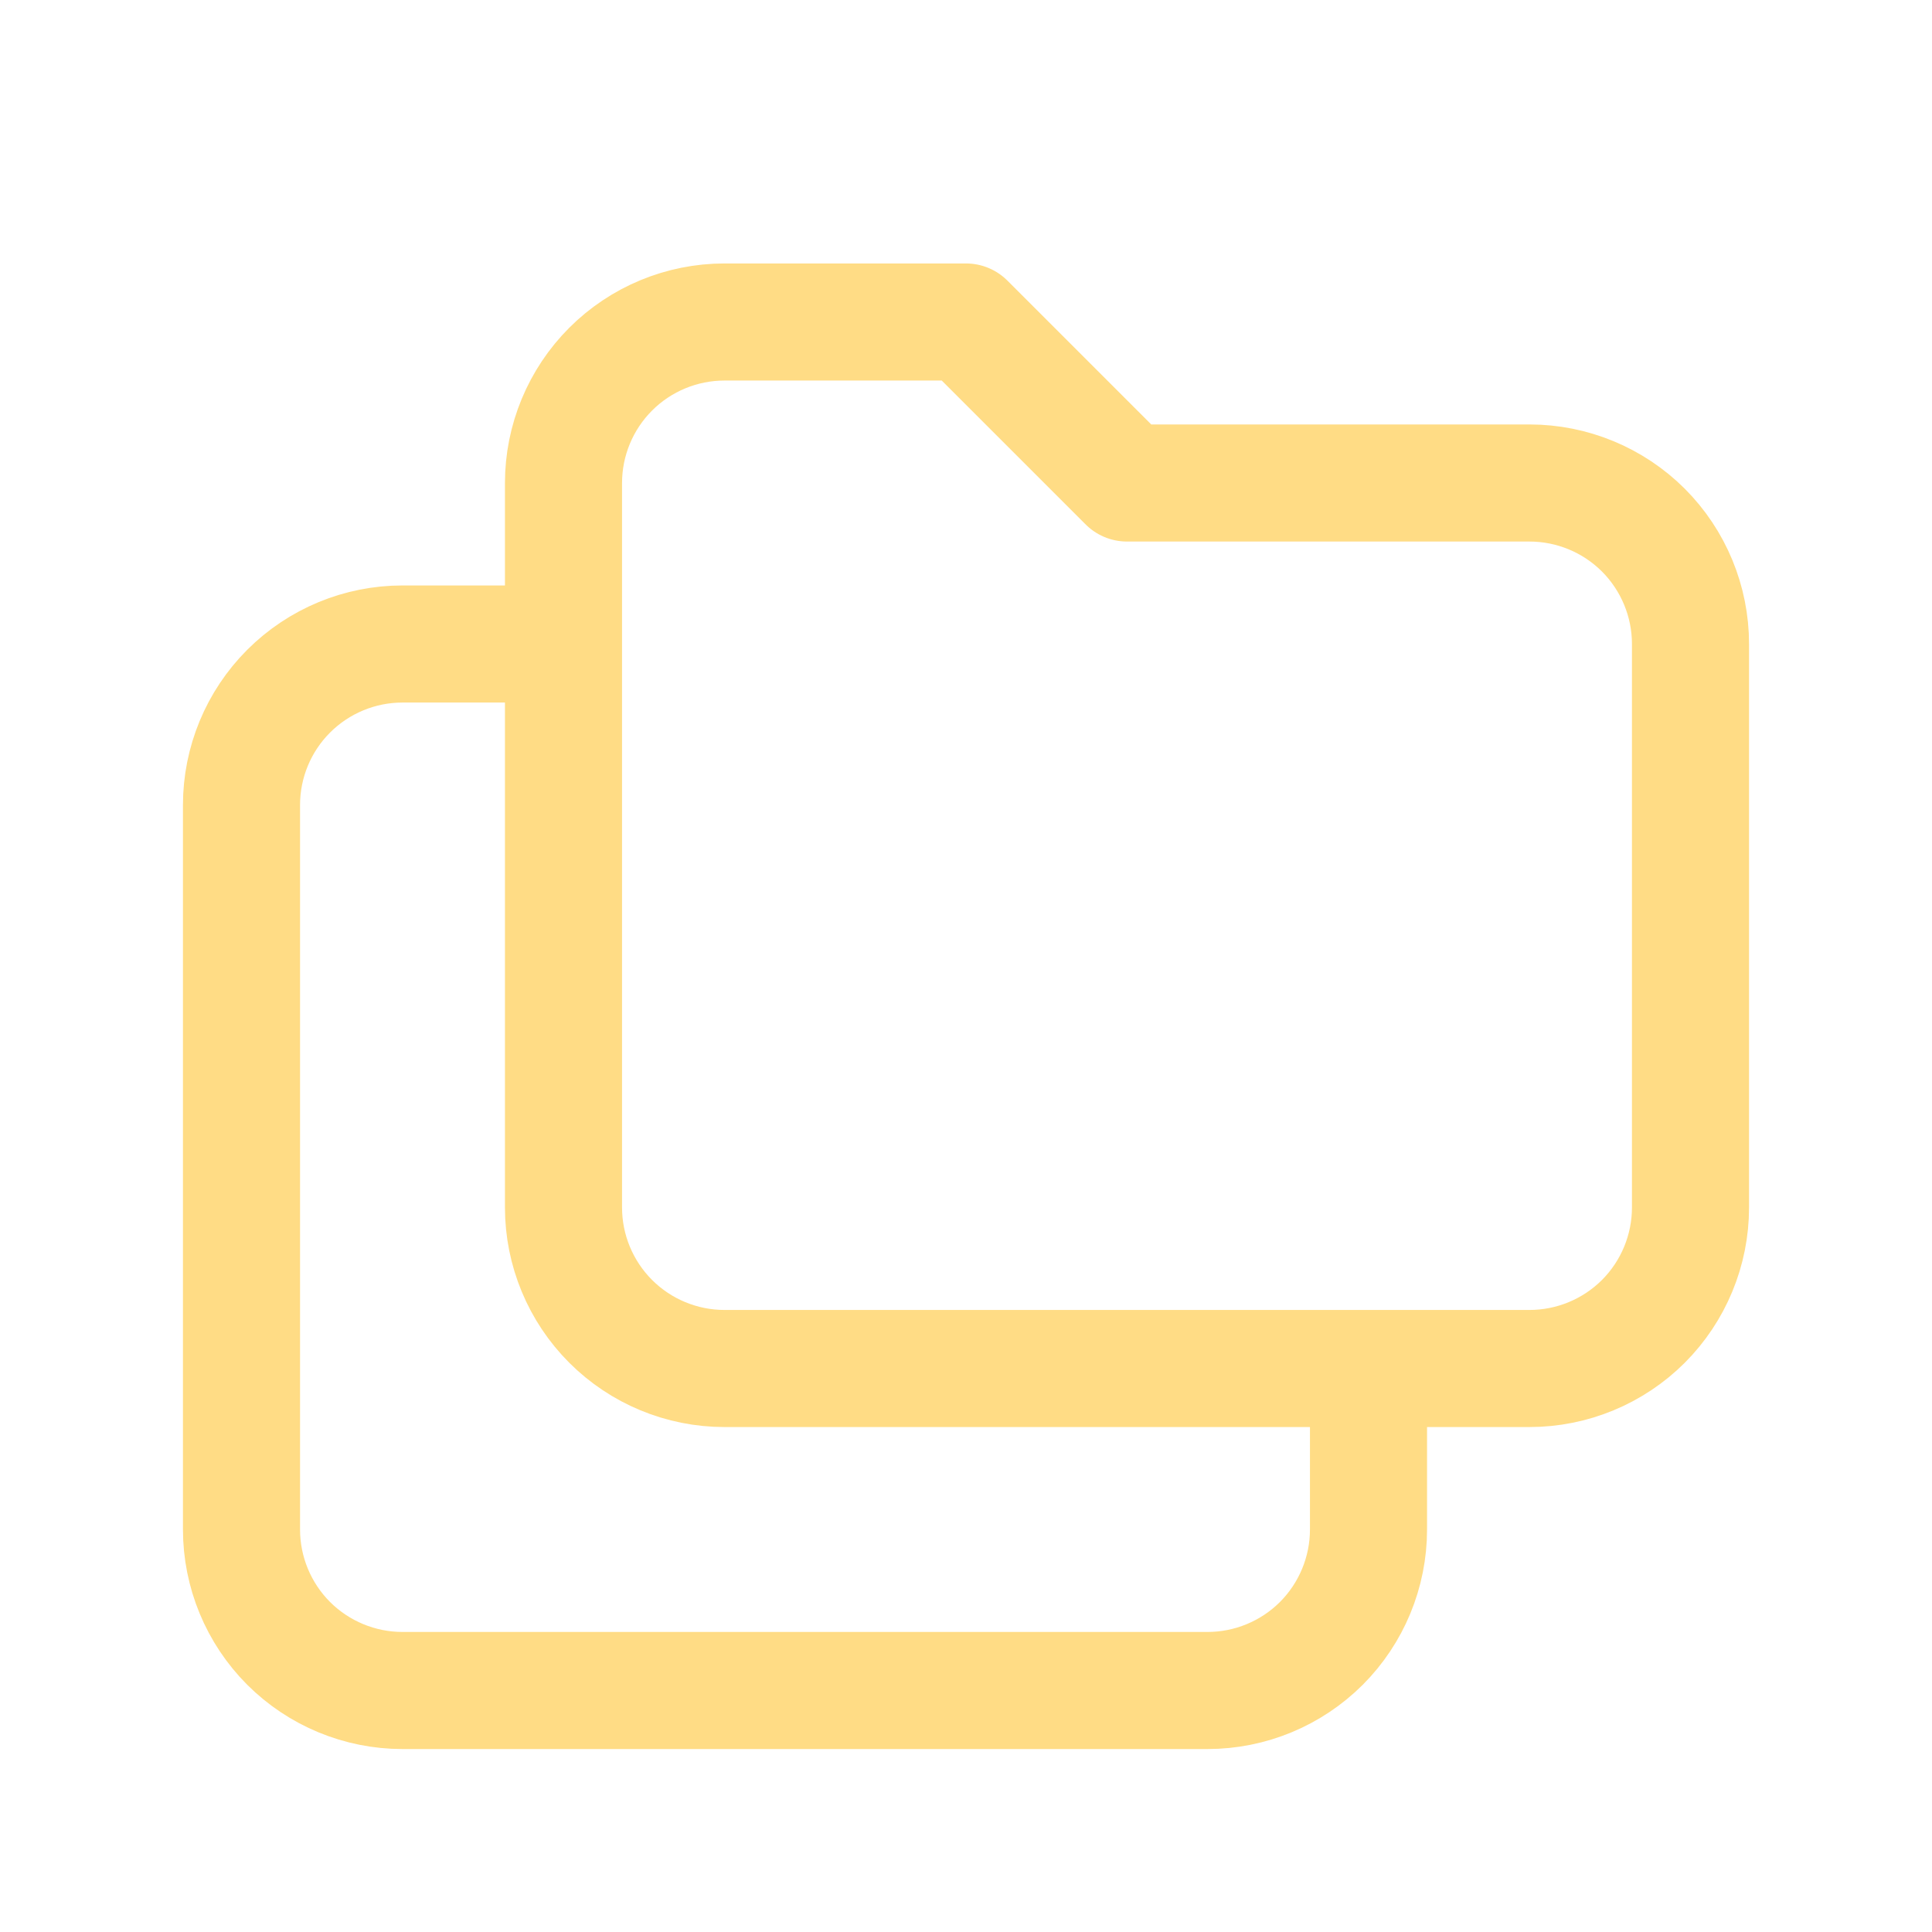 <svg width="33" height="33" viewBox="0 0 33 33" fill="none" xmlns="http://www.w3.org/2000/svg">
<path d="M23.375 23.375V26.125C23.375 26.854 23.085 27.554 22.57 28.07C22.054 28.585 21.354 28.875 20.625 28.875H6.875C6.146 28.875 5.446 28.585 4.93 28.07C4.415 27.554 4.125 26.854 4.125 26.125V13.75C4.125 13.021 4.415 12.321 4.93 11.806C5.446 11.29 6.146 11 6.875 11H9.625M12.375 5.5H16.5L19.25 8.25H26.125C26.854 8.25 27.554 8.54 28.07 9.055C28.585 9.571 28.875 10.271 28.875 11V20.625C28.875 21.354 28.585 22.054 28.07 22.57C27.554 23.085 26.854 23.375 26.125 23.375H12.375C11.646 23.375 10.946 23.085 10.431 22.57C9.915 22.054 9.625 21.354 9.625 20.625V8.25C9.625 7.521 9.915 6.821 10.431 6.305C10.946 5.79 11.646 5.5 12.375 5.5Z" stroke="#FFDC85" stroke-width="2" stroke-linecap="round" stroke-linejoin="round"/>
</svg>
